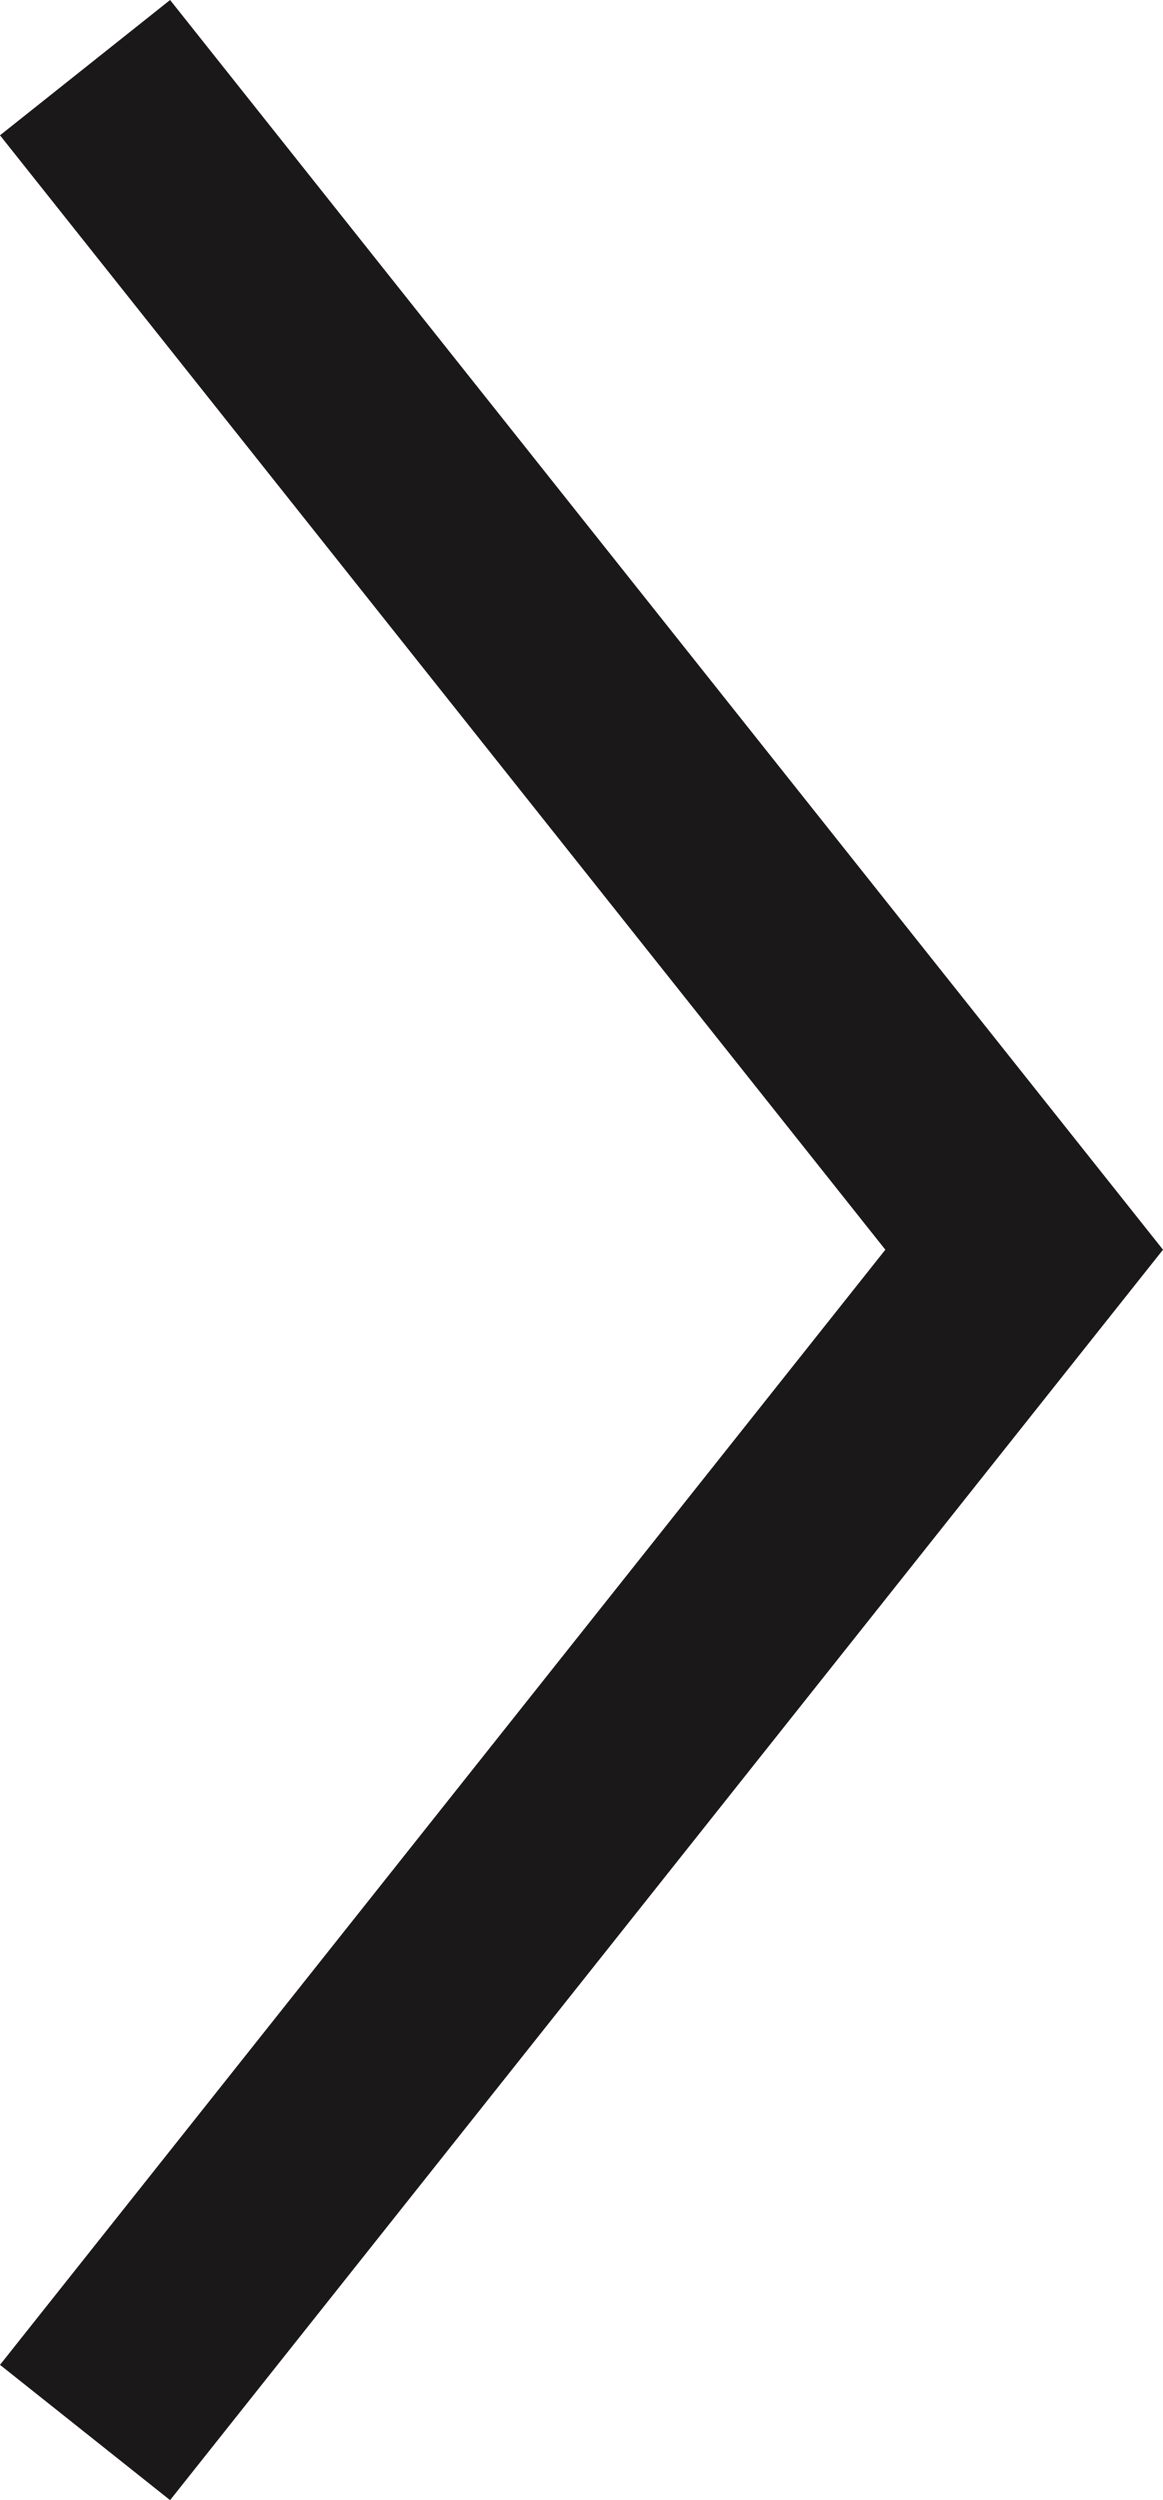 <?xml version="1.0" encoding="utf-8"?>
<!-- Generator: Adobe Illustrator 28.0.0, SVG Export Plug-In . SVG Version: 6.00 Build 0)  -->
<svg version="1.1" id="레이어_1" xmlns="http://www.w3.org/2000/svg" xmlns:xlink="http://www.w3.org/1999/xlink" x="0px"
	 y="0px" viewBox="0 0 16 34.37" style="enable-background:new 0 0 16 34.37;" xml:space="preserve">
<style type="text/css">
	.st0{fill:#1A1818;}
</style>
<g>
	<polygon class="st0" points="2.34,34.37 0,32.51 12.18,17.18 0,1.86 2.34,0 16,17.18 	"/>
</g>
</svg>

